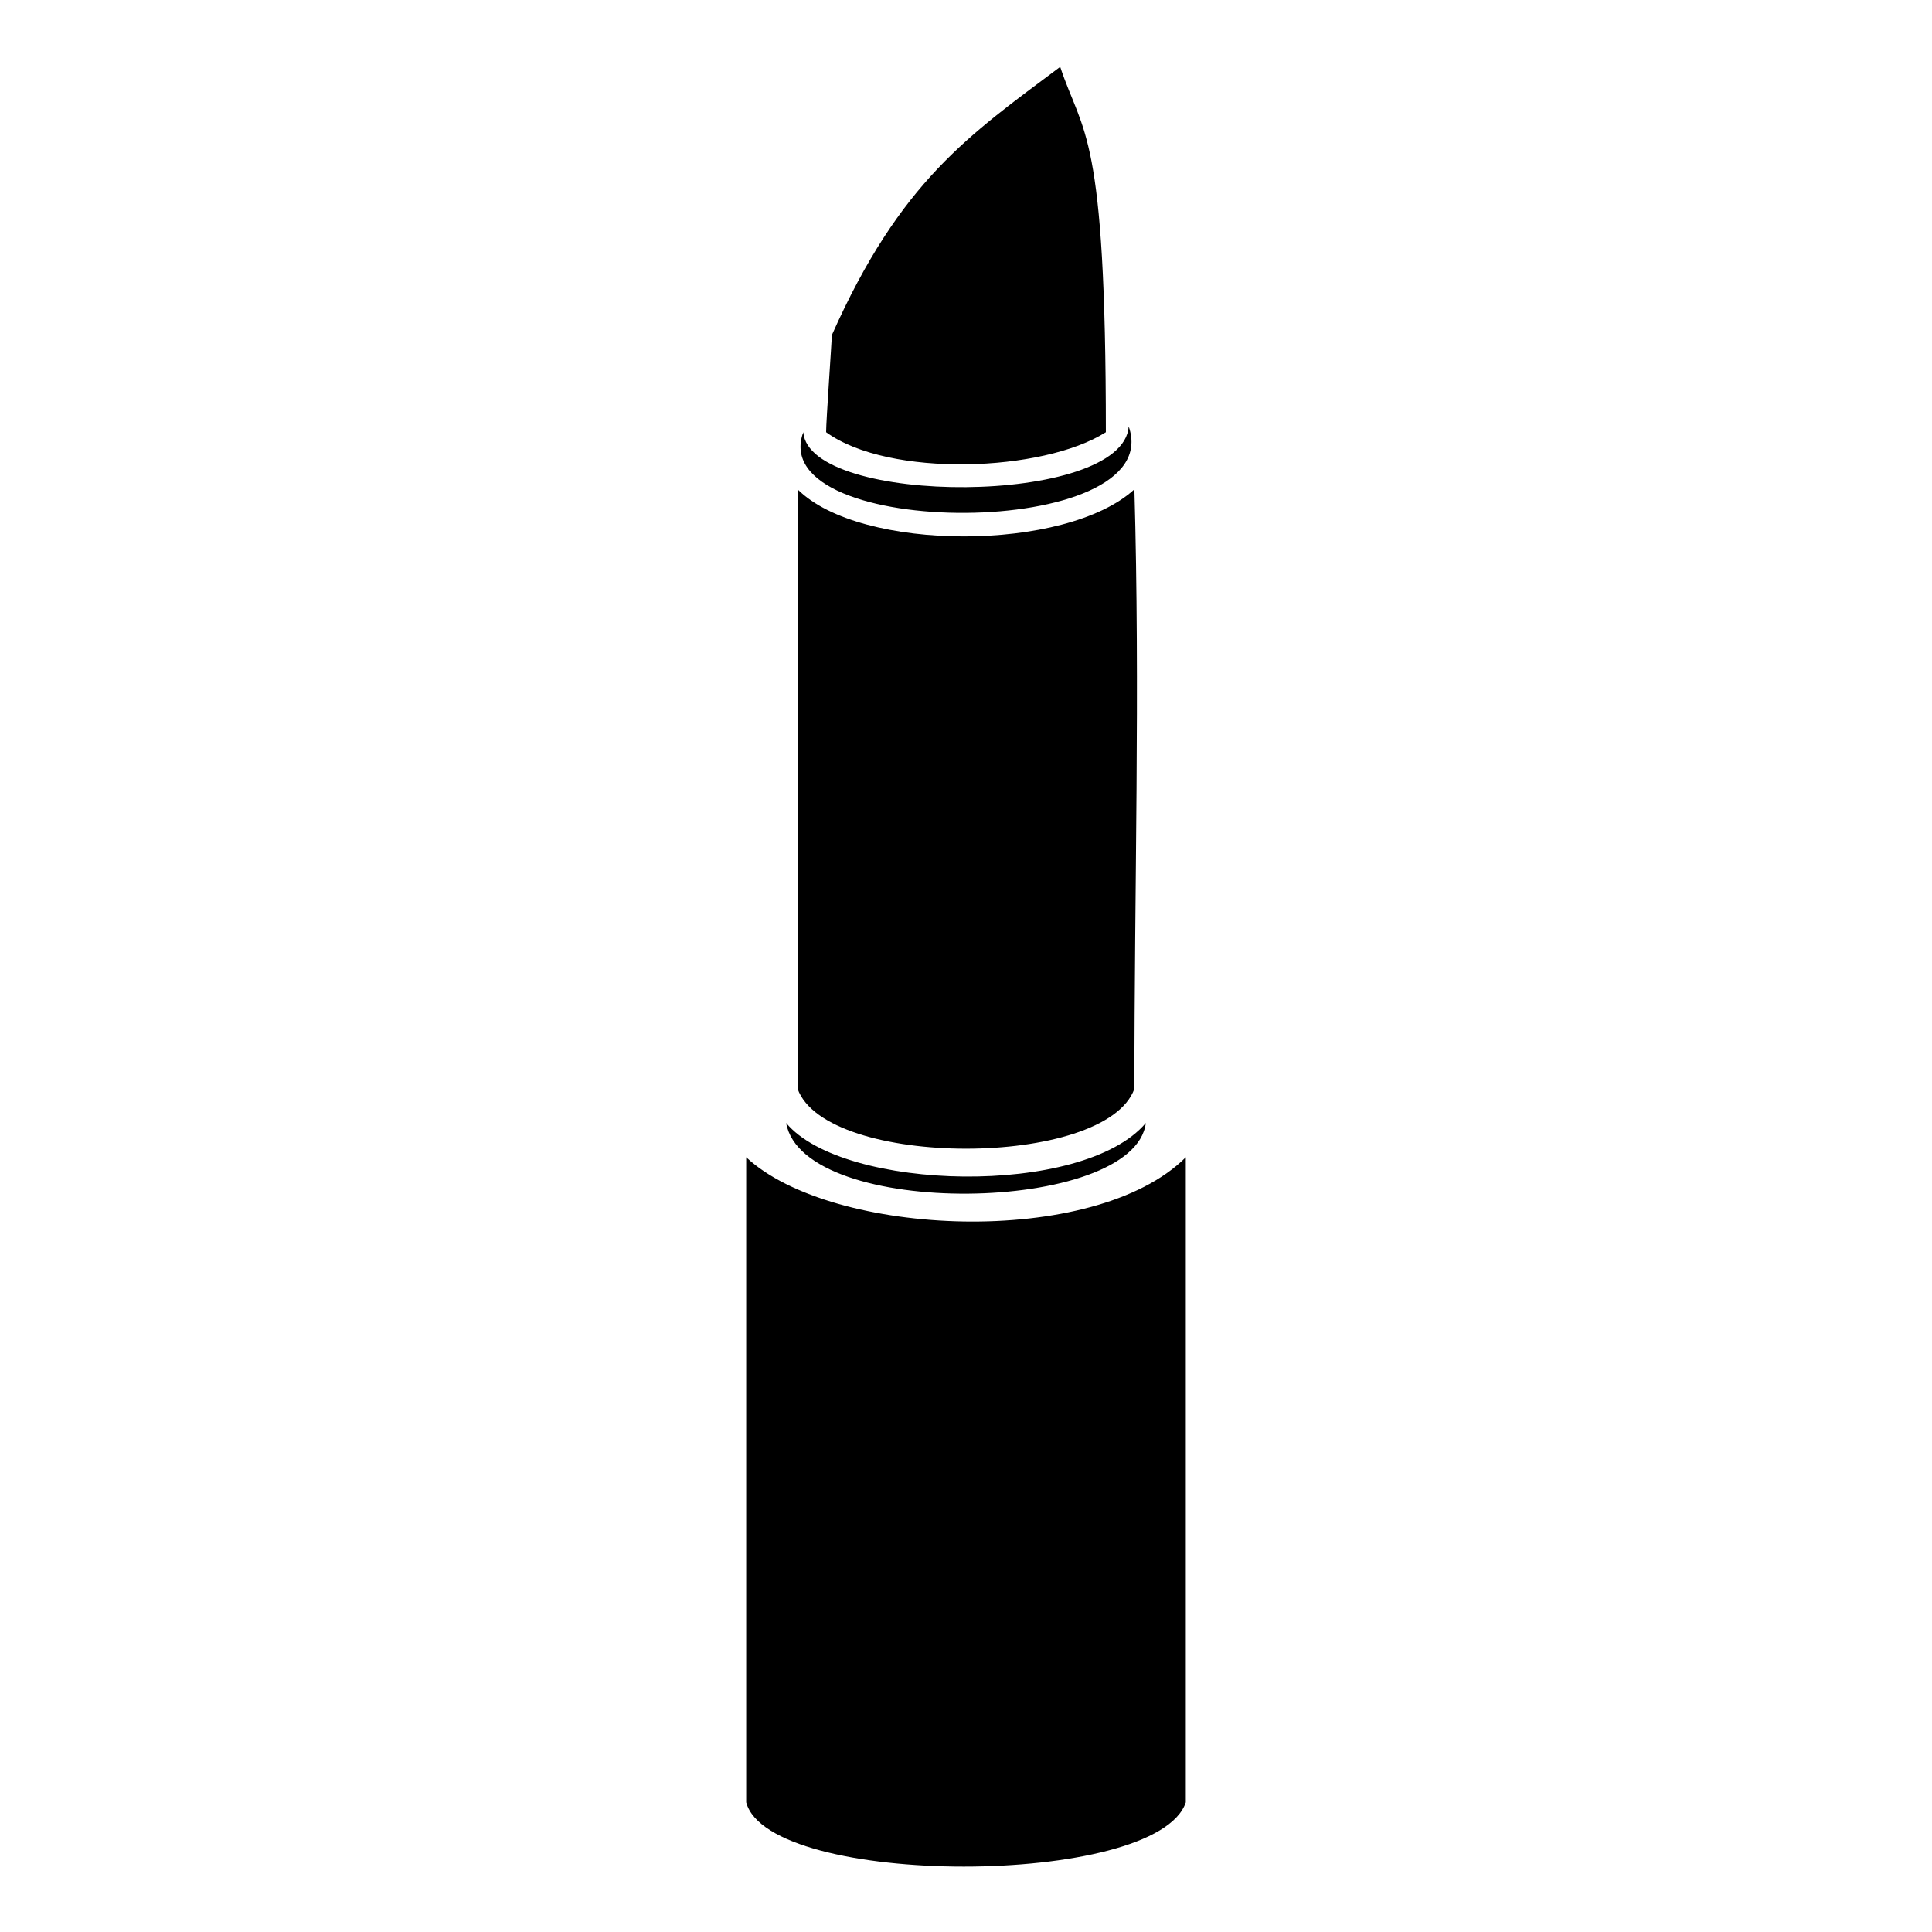 <?xml version="1.0" encoding="UTF-8"?>
<!-- Uploaded to: SVG Repo, www.svgrepo.com, Generator: SVG Repo Mixer Tools -->
<svg fill="#000000" width="800px" height="800px" version="1.1" viewBox="144 144 512 512" xmlns="http://www.w3.org/2000/svg">
 <path d="m443.12 257.03c-1.512 21.18-84.727 21.18-86.238 1.512-10.59 28.746 96.828 28.746 86.238-1.512zm-80.188 1.512c16.641 12.105 57.492 10.59 74.133 0 0-80.188-6.051-78.672-12.105-96.828-24.207 18.156-42.363 30.258-60.52 71.109 0 1.512-1.512 22.695-1.512 25.719zm-7.566 173.99c7.566 21.18 81.699 21.18 89.262 0 0-52.953 1.512-105.91 0-158.86-18.156 16.641-72.621 16.641-89.262 0v158.86zm-3.027 9.078c4.539 25.719 92.289 24.207 95.316 0-16.641 19.668-80.188 18.156-95.316 0zm-10.59 9.078v170.96c6.051 22.695 108.93 22.695 116.5 0v-170.96c-24.207 24.207-93.801 21.18-116.5 0z"/>
</svg>